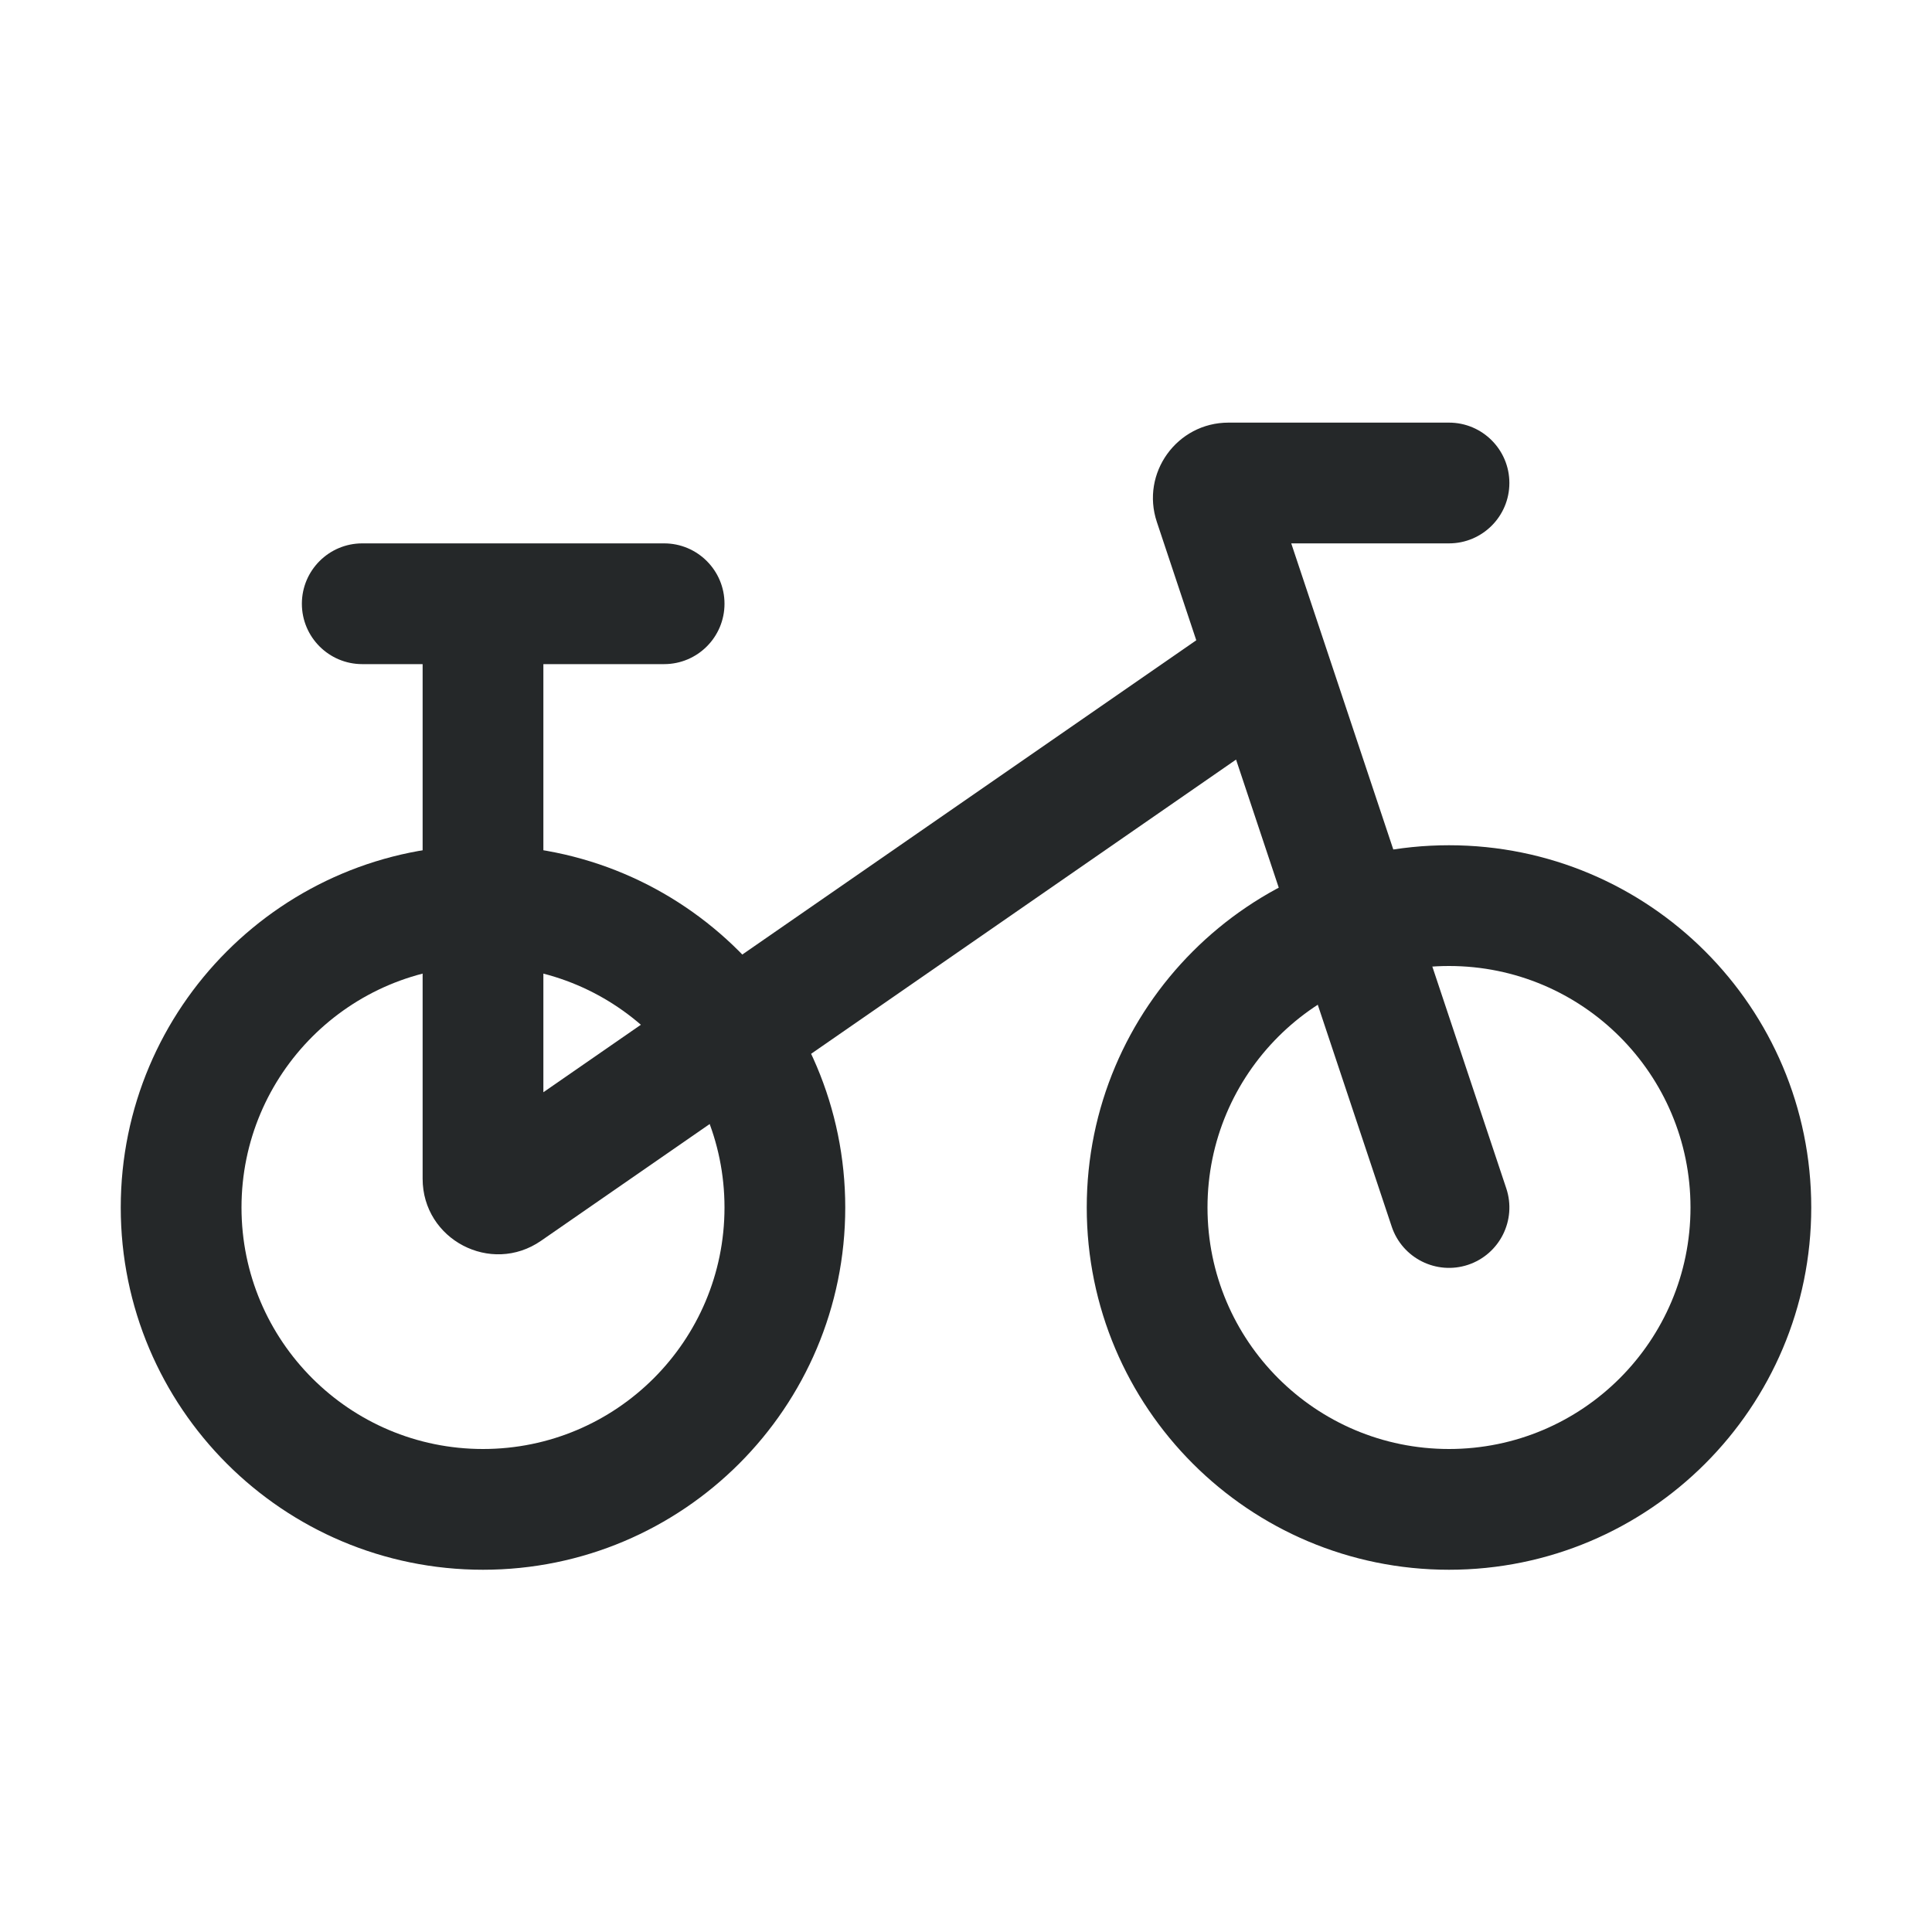 <?xml version="1.0" encoding="UTF-8"?>
<svg xmlns="http://www.w3.org/2000/svg" width="32" height="32" viewBox="0 0 32 32" fill="none">
  <path fill-rule="evenodd" clip-rule="evenodd" d="M8 24C10.209 24 12 22.209 12 20C12 17.791 10.209 16 8 16C5.791 16 4 17.791 4 20C4 22.209 5.791 24 8 24ZM8 26C11.314 26 14 23.314 14 20C14 16.686 11.314 14 8 14C4.686 14 2 16.686 2 20C2 23.314 4.686 26 8 26Z" fill="#252829"></path>
  <path fill-rule="evenodd" clip-rule="evenodd" d="M24 24C26.209 24 28 22.209 28 20C28 17.791 26.209 16 24 16C21.791 16 20 17.791 20 20C20 22.209 21.791 24 24 24ZM24 26C27.314 26 30 23.314 30 20C30 16.686 27.314 14 24 14C20.686 14 18 16.686 18 20C18 23.314 20.686 26 24 26Z" fill="#252829"></path>
  <path d="M5 10C5 9.448 5.448 9 6 9H11C11.552 9 12 9.448 12 10C12 10.552 11.552 11 11 11H6C5.448 11 5 10.552 5 10Z" fill="#252829"></path>
  <path fill-rule="evenodd" clip-rule="evenodd" d="M21.387 9L24 9C24.552 9 25 8.552 25 8C25 7.448 24.552 7 24 7L20.347 7C19.494 7 18.891 7.836 19.161 8.645L19.814 10.605L9 18.091V10.5C9 9.948 8.552 9.5 8 9.5C7.448 9.5 7 9.948 7 10.5V19.523C7 20.531 8.132 21.125 8.962 20.551L20.473 12.581L23.051 20.316C23.226 20.84 23.792 21.123 24.316 20.949C24.84 20.774 25.123 20.208 24.949 19.684L21.387 9Z" fill="#252829"></path>
</svg>
